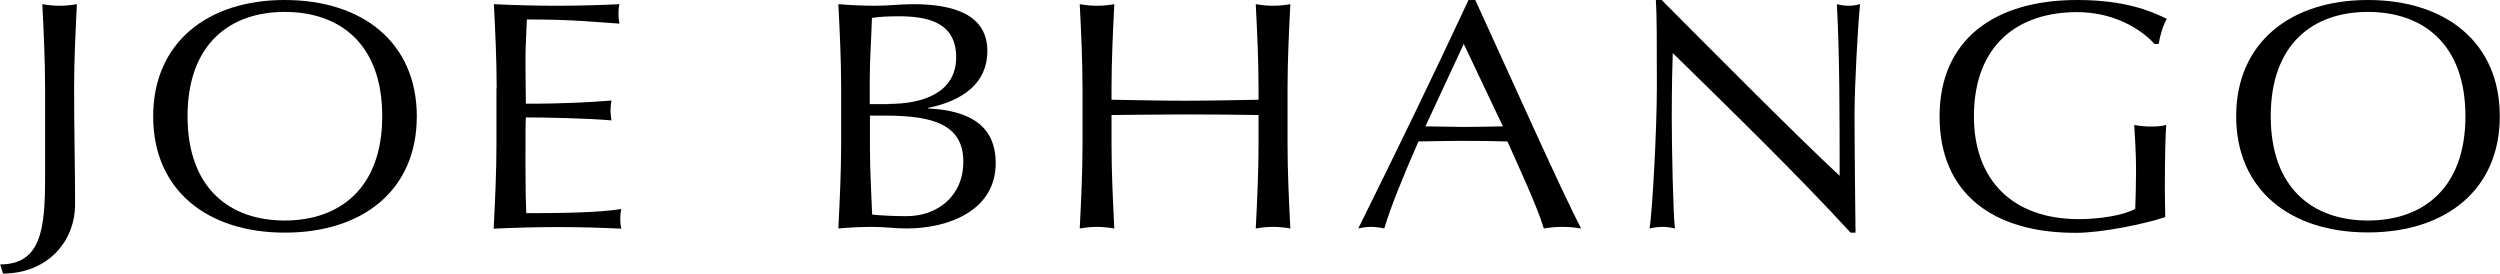 <?xml version="1.0" encoding="UTF-8"?><svg id="Layer_2" xmlns="http://www.w3.org/2000/svg" viewBox="0 0 125.84 13.77"><defs><style>.cls-1{fill:#000000;}</style></defs><g id="Isolation_Mode"><path class="cls-1" d="M0,13.31c2.07,0,2.27-1.78,2.27-4.37V4.45c0-1.41-.07-2.83-.14-4.24,.3,.05,.58,.08,.87,.08s.57-.03,.87-.08c-.07,1.41-.14,2.83-.14,4.24,0,1.96,.05,4.25,.05,5.82,0,1.95-1.45,3.5-3.63,3.5l-.14-.46Z"/><path class="cls-1" d="M14.33,0C18.25,0,20.98,2.14,20.98,5.86s-2.73,5.85-6.64,5.85-6.63-2.14-6.63-5.85S10.44,0,14.33,0m0,.6c-2.76,0-4.89,1.62-4.89,5.25s2.13,5.25,4.89,5.25,4.91-1.62,4.91-5.25S17.12,.6,14.33,.6"/><path class="cls-1" d="M25,4.43c0-1.41-.07-2.83-.14-4.22,1.06,.05,2.11,.08,3.17,.08s2.11-.03,3.15-.08c-.04,.16-.05,.33-.05,.49s.02,.33,.05,.49c-1.49-.1-2.36-.21-4.66-.21-.02,.7-.07,1.28-.07,2.08,0,.85,.02,1.75,.02,2.16,2.09,0,3.26-.08,4.31-.16-.03,.16-.05,.34-.05,.51s.02,.33,.05,.49c-1.22-.11-3.45-.15-4.31-.15-.02,.39-.02,.8-.02,2.37,0,1.24,.02,2.04,.04,2.45,1.58,0,3.67-.02,4.78-.21-.03,.15-.05,.36-.05,.51s.02,.33,.05,.48c-1.04-.05-2.11-.08-3.19-.08s-2.15,.03-3.23,.08c.07-1.42,.14-2.85,.14-4.25v-2.81Z"/><path class="cls-1" d="M42.34,4.43c0-1.41-.07-2.83-.14-4.22,.62,.05,1.26,.08,1.88,.08s1.26-.08,1.88-.08c2.02,0,3.74,.51,3.74,2.36,0,1.6-1.21,2.5-2.98,2.86v.03c2.11,.1,3.4,.88,3.4,2.75,0,2.42-2.43,3.29-4.48,3.29-.57,0-1.15-.08-1.72-.08s-1.15,.03-1.72,.08c.07-1.42,.14-2.85,.14-4.25v-2.81Zm2.41,.8c1.67,0,3.38-.54,3.38-2.35s-1.54-2.06-2.89-2.06c-.6,0-1.01,.03-1.35,.08-.03,1.03-.11,2.08-.11,3.11v1.23h.96Zm-.96,2.27c0,1.1,.07,2.21,.11,3.3,.44,.05,1.1,.08,1.74,.08,1.52,0,2.85-.98,2.85-2.75,0-1.86-1.54-2.31-3.9-2.31h-.8v1.67Z"/><path class="cls-1" d="M63.35,4.45c0-1.41-.07-2.83-.14-4.24,.3,.05,.59,.08,.87,.08s.57-.03,.87-.08c-.07,1.41-.14,2.83-.14,4.24v2.81c0,1.41,.07,2.83,.14,4.24-.3-.05-.58-.08-.87-.08s-.57,.03-.87,.08c.07-1.41,.14-2.83,.14-4.24v-1.47c-1.24-.02-2.46-.03-3.7-.03s-2.46,.02-3.7,.03v1.47c0,1.41,.07,2.83,.14,4.24-.3-.05-.59-.08-.87-.08s-.57,.03-.87,.08c.07-1.41,.14-2.83,.14-4.24v-2.81c0-1.41-.07-2.83-.14-4.24,.3,.05,.58,.08,.87,.08s.57-.03,.87-.08c-.07,1.41-.14,2.83-.14,4.24v.57c1.24,.02,2.46,.05,3.7,.05s2.46-.03,3.7-.05v-.57Z"/><path class="cls-1" d="M74.26,0c1.74,3.79,4.4,9.75,5.33,11.5-.32-.05-.62-.08-.94-.08s-.62,.03-.94,.08c-.34-1.13-1.19-2.93-1.83-4.38-.76-.02-1.54-.03-2.32-.03-.73,0-1.43,.02-2.16,.03-.74,1.68-1.42,3.35-1.72,4.38-.23-.05-.44-.08-.66-.08s-.42,.03-.65,.08C70.27,7.67,72.12,3.86,73.92,0h.34Zm-.58,2.21l-1.93,4.15c.62,0,1.29,.03,1.91,.03,.66,0,1.33-.02,1.99-.03l-1.97-4.15Z"/><path class="cls-1" d="M93.15,11.71c-2.69-2.93-5.92-6.07-8.95-9.04-.02,.6-.05,1.59-.05,3.32,0,1.41,.07,4.86,.16,5.51-.2-.05-.41-.08-.62-.08s-.43,.03-.66,.08c.14-.77,.37-4.96,.37-7.12s0-3.65-.05-4.38h.29c2.89,2.9,6.8,6.84,8.96,8.85,0-2.93,0-6.12-.14-8.64,.19,.05,.41,.08,.6,.08s.37-.03,.57-.08c-.11,.97-.28,4.2-.28,5.48,0,1.67,.04,5.28,.05,6.02h-.25Z"/><path class="cls-1" d="M108.45,2.21c-.73-.8-2.11-1.6-3.9-1.6-2.94,0-5.19,1.62-5.19,5.25,0,3.21,1.95,5.17,5.28,5.17,1.01,0,2.24-.18,2.84-.52,.02-.65,.04-1.31,.04-1.98,0-.77-.05-1.55-.09-2.24,.23,.05,.57,.08,.85,.08,.27,0,.53-.02,.76-.08-.04,.49-.07,1.55-.07,3.32,0,.42,.02,.88,.02,1.32-1.01,.33-3.14,.79-4.52,.79-4.21,0-6.84-2.03-6.84-5.86S100.35,0,104.55,0c2.39,0,3.69,.54,4.52,.95-.18,.29-.35,.85-.41,1.26h-.21Z"/><path class="cls-1" d="M119.19,0c3.92,0,6.64,2.14,6.64,5.85s-2.73,5.85-6.64,5.85-6.63-2.14-6.63-5.85S115.3,0,119.19,0m0,.6c-2.77,0-4.89,1.62-4.89,5.25s2.12,5.25,4.89,5.25,4.91-1.62,4.91-5.25-2.13-5.25-4.91-5.25"/></g></svg>